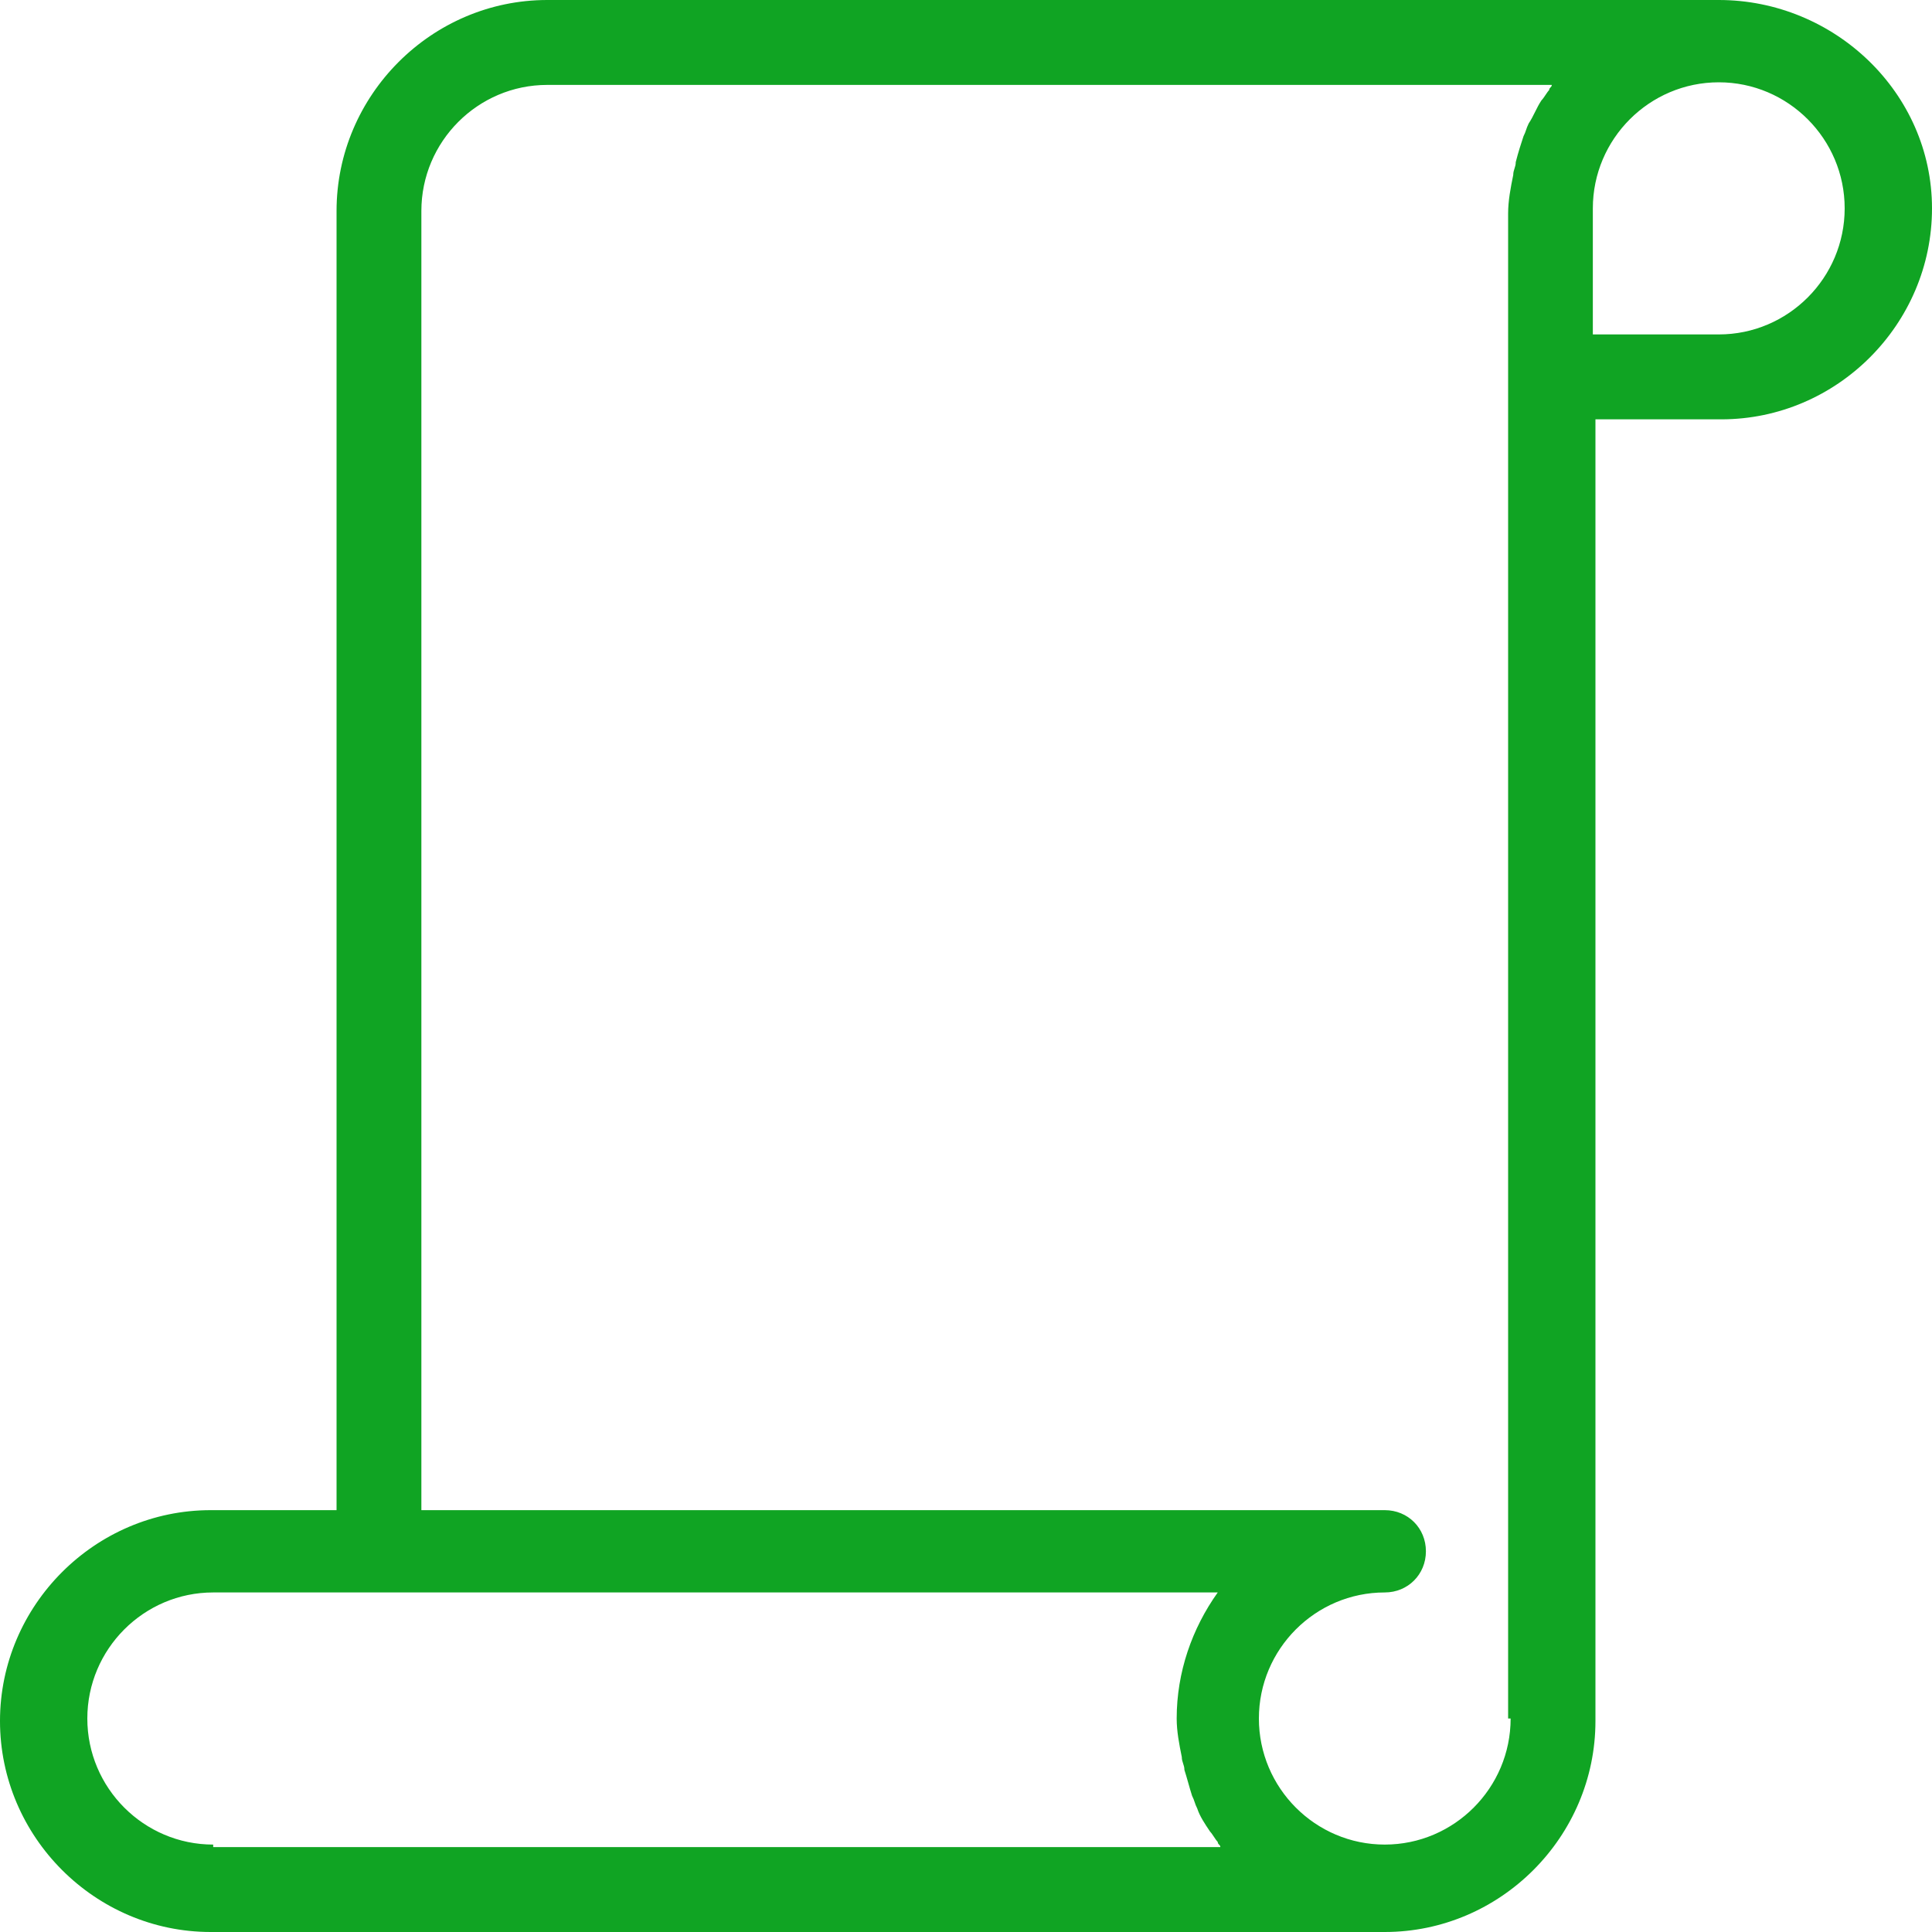 <svg width="20" height="20" viewBox="0 0 20 20" fill="none" xmlns="http://www.w3.org/2000/svg">
<path id="Vector" d="M17.793 0H5.665C4.468 0 3.484 0.985 3.484 2.184V15.633H2.181C0.984 15.633 0 16.618 0 17.816C0 19.015 0.984 20 2.181 20H14.335C15.532 20 16.516 19.015 16.516 17.816V4.341H17.819C19.016 4.341 20 3.356 20 2.157C20 0.959 18.989 0 17.793 0ZM2.207 19.095C1.489 19.095 0.904 18.509 0.904 17.79C0.904 17.071 1.489 16.485 2.207 16.485H12.606C12.34 16.858 12.181 17.31 12.181 17.79C12.181 17.923 12.207 18.056 12.234 18.189C12.234 18.242 12.261 18.269 12.261 18.322C12.287 18.402 12.314 18.509 12.34 18.589C12.367 18.642 12.367 18.669 12.394 18.722C12.42 18.802 12.473 18.881 12.527 18.961C12.553 18.988 12.58 19.041 12.606 19.068C12.606 19.095 12.633 19.095 12.633 19.121H2.207V19.095ZM15.638 17.79C15.638 18.509 15.053 19.095 14.335 19.095C13.617 19.095 13.032 18.509 13.032 17.79C13.032 17.071 13.617 16.485 14.335 16.485C14.575 16.485 14.761 16.298 14.761 16.059C14.761 15.819 14.575 15.633 14.335 15.633H4.362V2.184C4.362 1.465 4.947 0.879 5.665 0.879H16.064C16.064 0.905 16.037 0.905 16.037 0.932C16.011 0.959 15.984 1.012 15.957 1.039C15.904 1.119 15.878 1.198 15.825 1.278C15.798 1.332 15.798 1.358 15.771 1.411C15.745 1.491 15.718 1.571 15.691 1.678C15.691 1.731 15.665 1.758 15.665 1.811C15.638 1.944 15.612 2.077 15.612 2.21V3.941V17.79H15.638ZM17.793 3.462H16.489V2.157C16.489 1.438 17.075 0.852 17.793 0.852C18.511 0.852 19.096 1.438 19.096 2.157C19.096 2.876 18.511 3.462 17.793 3.462Z" fill="#10A423"/>
</svg>

